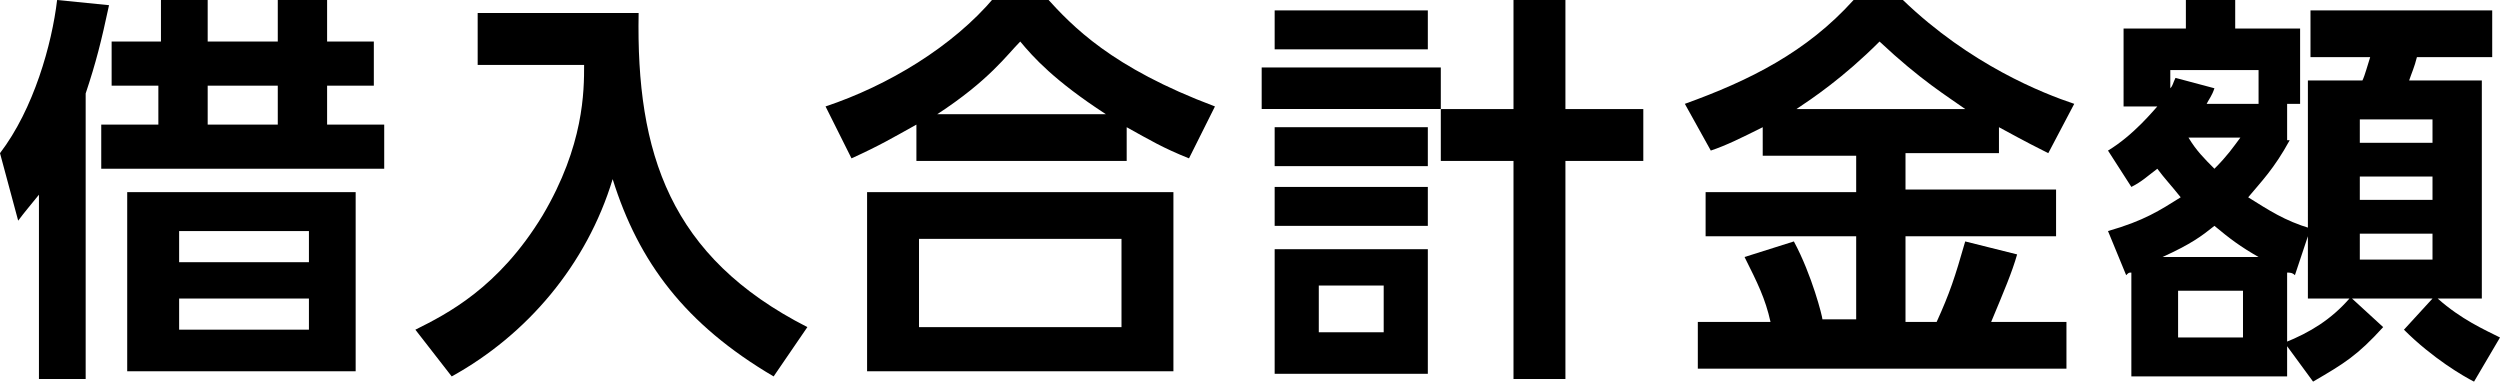 <?xml version="1.0" encoding="utf-8"?>
<!-- Generator: Adobe Illustrator 22.0.0, SVG Export Plug-In . SVG Version: 6.00 Build 0)  -->
<svg version="1.1" id="レイヤー_1" xmlns="http://www.w3.org/2000/svg" xmlns:xlink="http://www.w3.org/1999/xlink" x="0px"
	 y="0px" width="96.3px" height="14.7px" viewBox="0 0 96.3 14.7" style="enable-background:new 0 0 96.3 14.7;"
	 xml:space="preserve">
<g>
	<path d="M3.3,14.6H1.5V7.5C1.1,8,1,8.1,0.7,8.5L0,5.9C1.3,4.2,2,1.7,2.2,0l2,0.2C3.9,1.6,3.7,2.4,3.3,3.6V14.6z M8,0v1.6h2.7V0h1.9
		v1.6h1.8v1.7h-1.8v1.5h2.2v1.7H3.9V4.8h2.2V3.3H4.3V1.6h1.9V0H8z M13.8,14.3H4.9V7.4h8.8V14.3z M11.9,8.9h-5v1.2h5V8.9z M11.9,11.5
		h-5v1.2h5V11.5z M10.7,3.3H8v1.5h2.7V3.3z"/>
	<path d="M18.5,0.5h6.1c-0.1,5.4,1.2,9.4,6.5,12.1l-1.3,1.9c-3.4-2-5.2-4.4-6.2-7.6c-1,3.3-3.3,6-6.2,7.6L16,12.7
		c1.2-0.6,3.2-1.6,4.9-4.4c1.6-2.7,1.6-4.8,1.6-5.8h-4.1V0.5z"/>
	<path d="M45.8,6.1c-1-0.4-1.5-0.7-2.4-1.2v1.3h-8.1V4.8c-0.9,0.5-1.4,0.8-2.5,1.3l-1-2c2.4-0.8,4.9-2.3,6.5-4.2h2
		c1,1.1,2.5,2.7,6.5,4.2L45.8,6.1z M45.2,7.4v6.9H33.4V7.4H45.2z M43.2,9.2h-7.8v3.4h7.8V9.2z M42.6,4.4c-2-1.3-2.8-2.2-3.3-2.8
		c-0.5,0.5-1.2,1.5-3.2,2.8H42.6z"/>
	<path d="M55.5,2.6v1.6h-6.9V2.6H55.5z M55,0.4v1.5h-5.9V0.4H55z M55,4.9v1.5h-5.9V4.9H55z M55,7.2v1.5h-5.9V7.2H55z M55,9.6v4.8
		h-5.9V9.6H55z M53.3,11h-2.5v1.8h2.5V11z M58.3,14.7V6.2h-2.8v-2h2.8V0h2v4.2h3v2h-3v8.4H58.3z"/>
	<path d="M67.9,4.9c-0.8,0.4-1.4,0.7-2,0.9l-1-1.8c2.5-0.9,4.7-2,6.5-4h1.9c2.6,2.5,5.4,3.6,6.6,4l-1,1.9c-0.4-0.2-0.8-0.4-1.9-1v1
		h-3.6v1.4h5.8v1.8h-5.8v3.3h1.2c0.5-1.1,0.7-1.7,1.1-3.1l2,0.5c-0.2,0.7-0.5,1.4-1,2.6h2.9v1.8H65.4v-1.8h2.8
		c-0.2-0.9-0.5-1.5-1-2.5l1.9-0.6c0.7,1.3,1.1,2.9,1.1,3h1.3V9.1h-5.8V7.4h5.8V6h-3.6V4.9z M75.7,4.2c-0.7-0.5-1.7-1.1-3.3-2.6
		c-1.4,1.4-2.6,2.2-3.2,2.6H75.7z"/>
	<path d="M88.2,5.4c-0.6,1.1-1.1,1.6-1.6,2.2c0.8,0.5,1.4,0.9,2.4,1.2l-0.6,1.8c-0.1-0.1-0.2-0.1-0.3-0.1v4h-6v-4
		c-0.1,0-0.1,0-0.2,0.1l-0.7-1.7c1.4-0.4,2-0.8,2.8-1.3c-0.4-0.5-0.6-0.7-0.9-1.1c-0.4,0.3-0.6,0.5-1,0.7l-0.9-1.4
		c1-0.6,1.8-1.6,1.9-1.7h-1.3V1.1h2.4V0h1.9v1.1h2.5V4h-0.5V5.4z M87,9.9c-0.7-0.4-1.1-0.7-1.7-1.2c-0.5,0.4-0.9,0.7-2,1.2H87z
		 M87,3.9V2.7h-3.4v0.7c0.1-0.1,0.1-0.2,0.2-0.4l1.5,0.4c-0.1,0.3-0.2,0.4-0.3,0.6H87z M86.4,11.2h-2.5V13h2.5V11.2z M84.3,5.3
		c0.3,0.5,0.6,0.8,1,1.2c0.5-0.5,0.7-0.8,1-1.2H84.3z M95.3,14.7c-0.4-0.2-1.6-0.9-2.7-2l1.1-1.2h-3.1l1.2,1.1
		c-1,1.1-1.5,1.4-2.7,2.1l-1.1-1.5c1-0.4,1.8-0.9,2.5-1.7h-1.6V3.1H91c0.1-0.2,0.2-0.6,0.3-0.9H89V0.4h7v1.8h-2.9
		c-0.1,0.4-0.2,0.6-0.3,0.9h2.8v8.4h-1.7c0.9,0.8,1.8,1.2,2.4,1.5L95.3,14.7z M93.7,4.6h-2.8v0.9h2.8V4.6z M93.7,6.8h-2.8v0.9h2.8
		V6.8z M93.7,9h-2.8v1h2.8V9z"/>
</g>
</svg>
